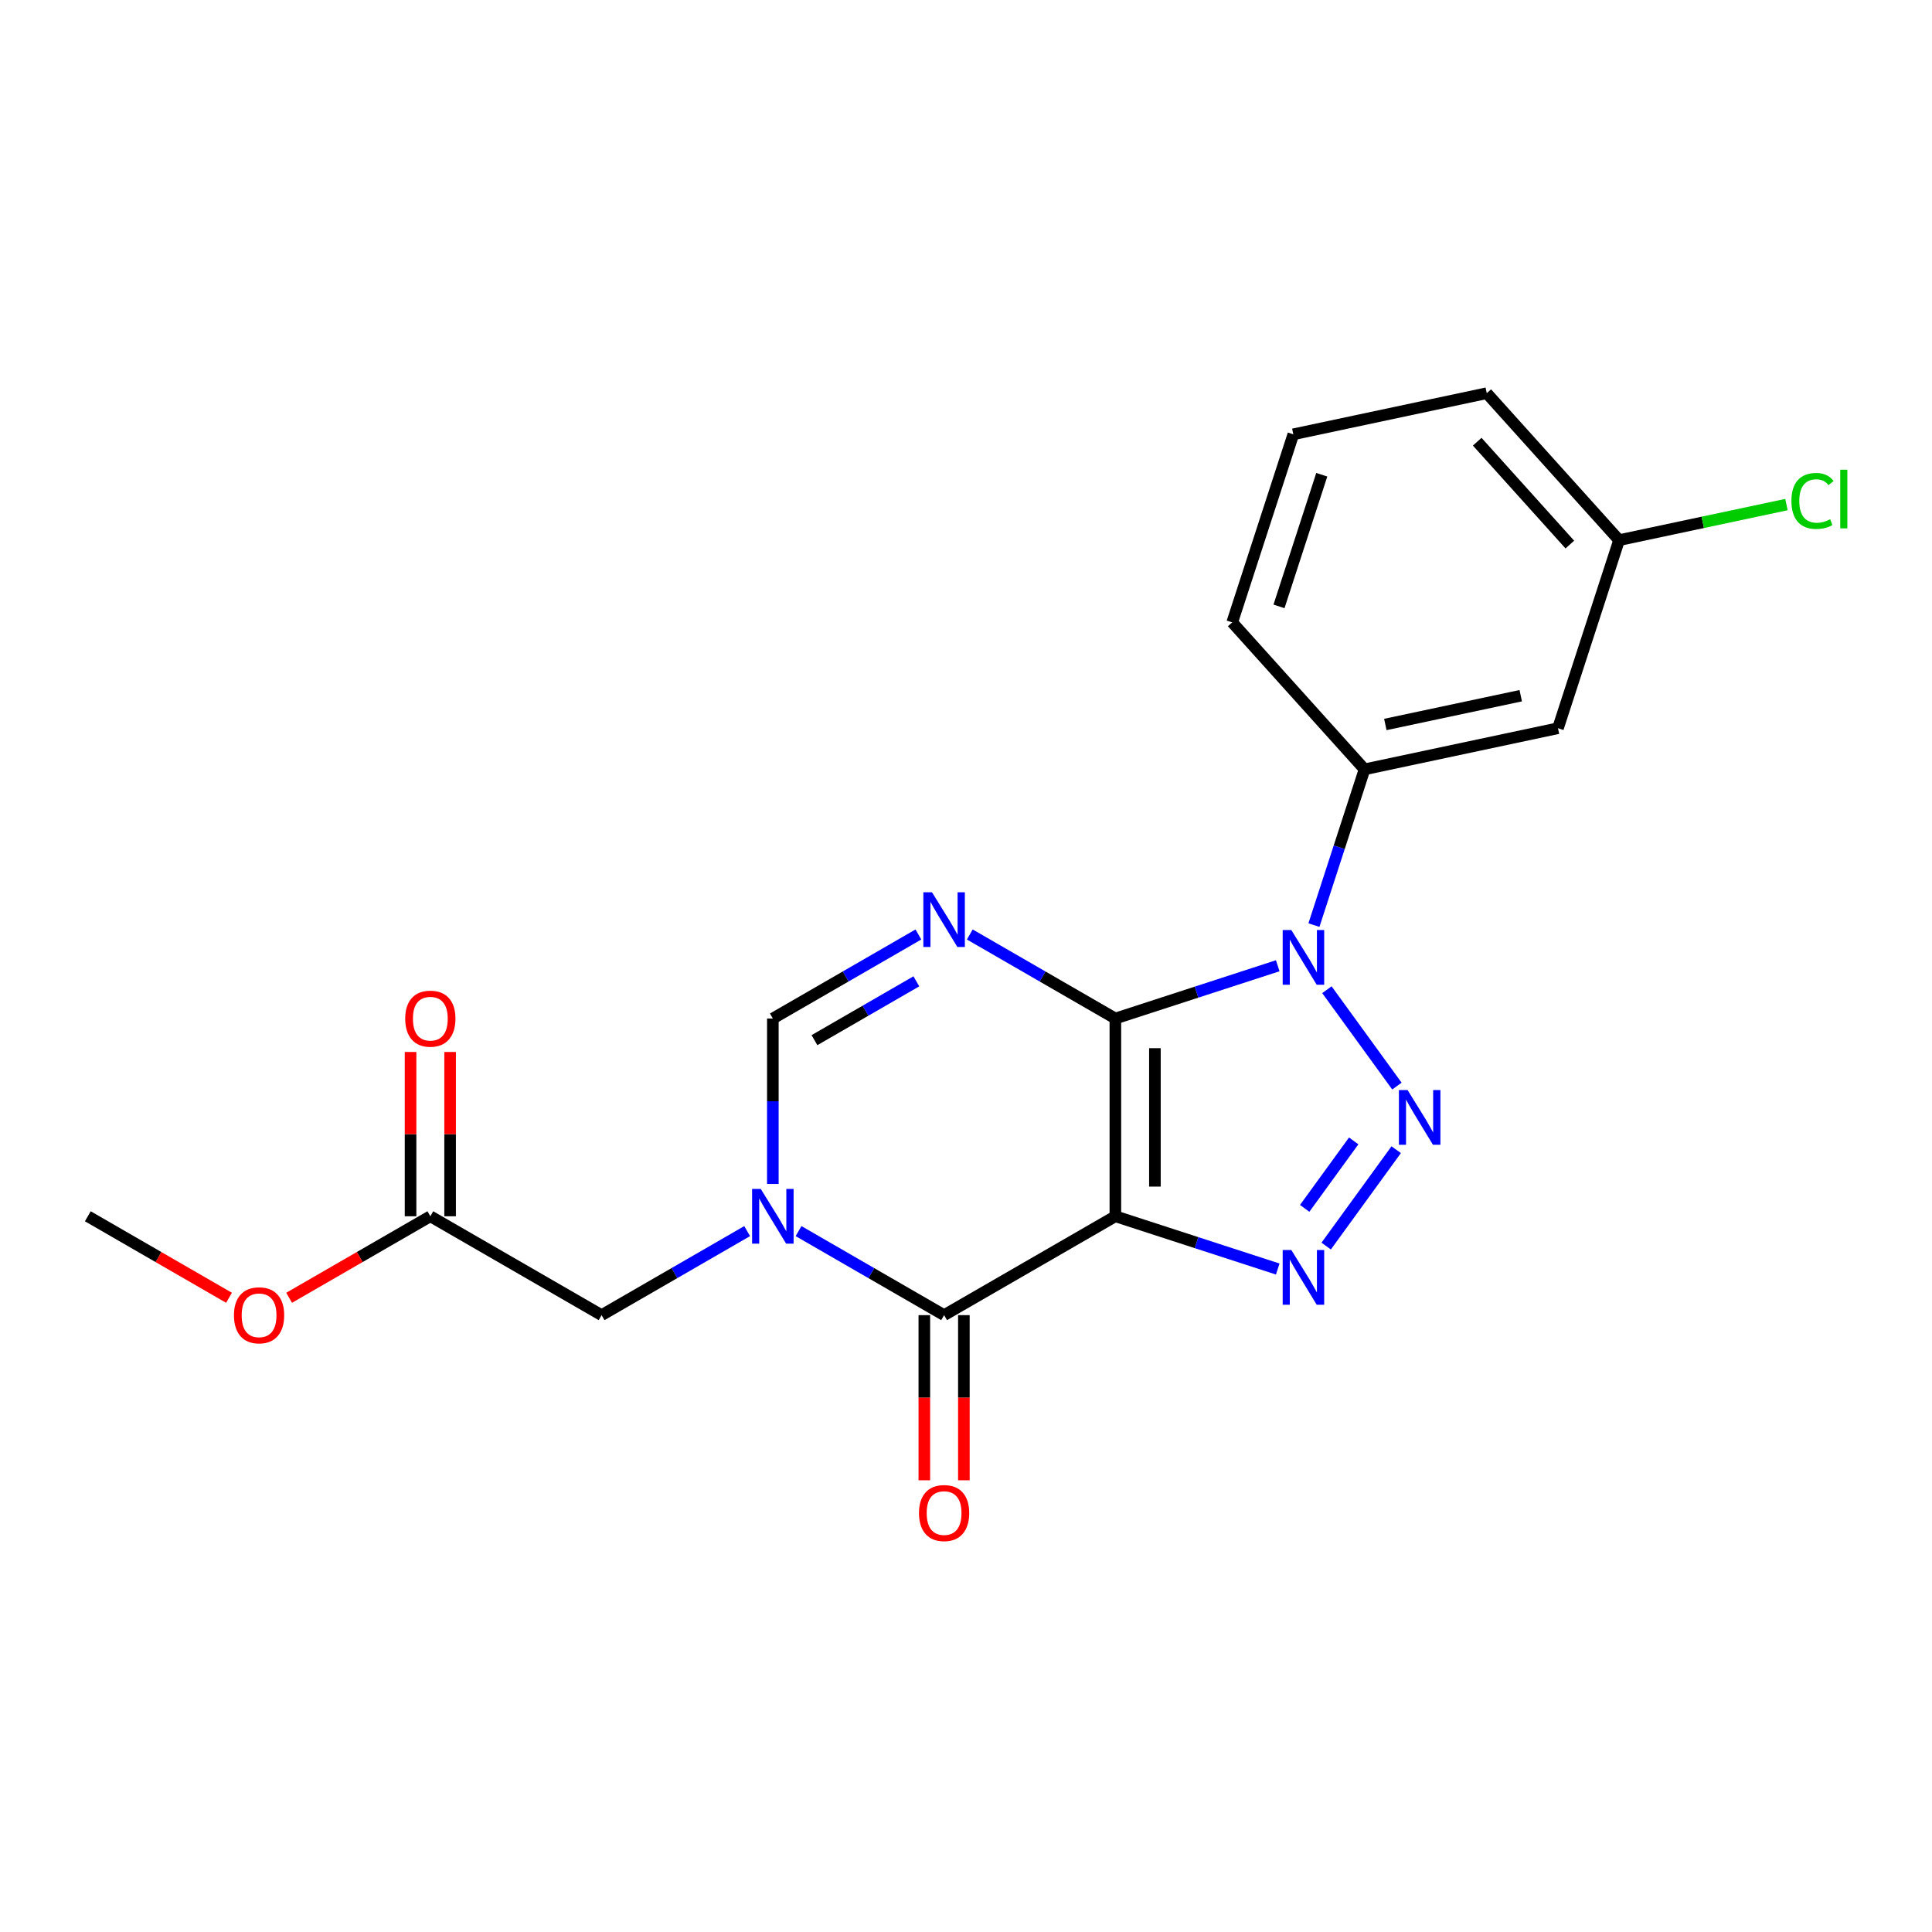 <?xml version='1.0' encoding='iso-8859-1'?>
<svg version='1.1' baseProfile='full'
              xmlns='http://www.w3.org/2000/svg'
                      xmlns:rdkit='http://www.rdkit.org/xml'
                      xmlns:xlink='http://www.w3.org/1999/xlink'
                  xml:space='preserve'
width='1000px' height='1000px' viewBox='0 0 1000 1000'>
<!-- END OF HEADER -->
<rect style='opacity:1.0;fill:#FFFFFF;stroke:none' width='1000' height='1000' x='0' y='0'> </rect>
<path class='bond-0' d='M 577.309,527.182 L 577.309,629.538' style='fill:none;fill-rule:evenodd;stroke:#000000;stroke-width:6px;stroke-linecap:butt;stroke-linejoin:miter;stroke-opacity:1' />
<path class='bond-0' d='M 597.78,542.536 L 597.78,614.184' style='fill:none;fill-rule:evenodd;stroke:#000000;stroke-width:6px;stroke-linecap:butt;stroke-linejoin:miter;stroke-opacity:1' />
<path class='bond-1' d='M 577.309,527.182 L 619.332,513.528' style='fill:none;fill-rule:evenodd;stroke:#000000;stroke-width:6px;stroke-linecap:butt;stroke-linejoin:miter;stroke-opacity:1' />
<path class='bond-1' d='M 619.332,513.528 L 661.355,499.874' style='fill:none;fill-rule:evenodd;stroke:#0000FF;stroke-width:6px;stroke-linecap:butt;stroke-linejoin:miter;stroke-opacity:1' />
<path class='bond-4' d='M 577.309,527.182 L 539.637,505.432' style='fill:none;fill-rule:evenodd;stroke:#000000;stroke-width:6px;stroke-linecap:butt;stroke-linejoin:miter;stroke-opacity:1' />
<path class='bond-4' d='M 539.637,505.432 L 501.965,483.683' style='fill:none;fill-rule:evenodd;stroke:#0000FF;stroke-width:6px;stroke-linecap:butt;stroke-linejoin:miter;stroke-opacity:1' />
<path class='bond-3' d='M 577.309,629.538 L 619.332,643.192' style='fill:none;fill-rule:evenodd;stroke:#000000;stroke-width:6px;stroke-linecap:butt;stroke-linejoin:miter;stroke-opacity:1' />
<path class='bond-3' d='M 619.332,643.192 L 661.355,656.846' style='fill:none;fill-rule:evenodd;stroke:#0000FF;stroke-width:6px;stroke-linecap:butt;stroke-linejoin:miter;stroke-opacity:1' />
<path class='bond-5' d='M 577.309,629.538 L 488.666,680.715' style='fill:none;fill-rule:evenodd;stroke:#000000;stroke-width:6px;stroke-linecap:butt;stroke-linejoin:miter;stroke-opacity:1' />
<path class='bond-2' d='M 686.801,512.272 L 723.046,562.158' style='fill:none;fill-rule:evenodd;stroke:#0000FF;stroke-width:6px;stroke-linecap:butt;stroke-linejoin:miter;stroke-opacity:1' />
<path class='bond-8' d='M 680.087,478.834 L 693.185,438.52' style='fill:none;fill-rule:evenodd;stroke:#0000FF;stroke-width:6px;stroke-linecap:butt;stroke-linejoin:miter;stroke-opacity:1' />
<path class='bond-8' d='M 693.185,438.52 L 706.284,398.207' style='fill:none;fill-rule:evenodd;stroke:#000000;stroke-width:6px;stroke-linecap:butt;stroke-linejoin:miter;stroke-opacity:1' />
<path class='bond-21' d='M 722.67,595.079 L 686.426,644.965' style='fill:none;fill-rule:evenodd;stroke:#0000FF;stroke-width:6px;stroke-linecap:butt;stroke-linejoin:miter;stroke-opacity:1' />
<path class='bond-21' d='M 700.672,590.529 L 675.301,625.449' style='fill:none;fill-rule:evenodd;stroke:#0000FF;stroke-width:6px;stroke-linecap:butt;stroke-linejoin:miter;stroke-opacity:1' />
<path class='bond-7' d='M 475.367,483.683 L 437.696,505.432' style='fill:none;fill-rule:evenodd;stroke:#0000FF;stroke-width:6px;stroke-linecap:butt;stroke-linejoin:miter;stroke-opacity:1' />
<path class='bond-7' d='M 437.696,505.432 L 400.024,527.182' style='fill:none;fill-rule:evenodd;stroke:#000000;stroke-width:6px;stroke-linecap:butt;stroke-linejoin:miter;stroke-opacity:1' />
<path class='bond-7' d='M 474.301,507.936 L 447.931,523.161' style='fill:none;fill-rule:evenodd;stroke:#0000FF;stroke-width:6px;stroke-linecap:butt;stroke-linejoin:miter;stroke-opacity:1' />
<path class='bond-7' d='M 447.931,523.161 L 421.561,538.386' style='fill:none;fill-rule:evenodd;stroke:#000000;stroke-width:6px;stroke-linecap:butt;stroke-linejoin:miter;stroke-opacity:1' />
<path class='bond-12' d='M 478.431,680.715 L 478.431,723.453' style='fill:none;fill-rule:evenodd;stroke:#000000;stroke-width:6px;stroke-linecap:butt;stroke-linejoin:miter;stroke-opacity:1' />
<path class='bond-12' d='M 478.431,723.453 L 478.431,766.192' style='fill:none;fill-rule:evenodd;stroke:#FF0000;stroke-width:6px;stroke-linecap:butt;stroke-linejoin:miter;stroke-opacity:1' />
<path class='bond-12' d='M 498.902,680.715 L 498.902,723.453' style='fill:none;fill-rule:evenodd;stroke:#000000;stroke-width:6px;stroke-linecap:butt;stroke-linejoin:miter;stroke-opacity:1' />
<path class='bond-12' d='M 498.902,723.453 L 498.902,766.192' style='fill:none;fill-rule:evenodd;stroke:#FF0000;stroke-width:6px;stroke-linecap:butt;stroke-linejoin:miter;stroke-opacity:1' />
<path class='bond-22' d='M 488.666,680.715 L 450.995,658.965' style='fill:none;fill-rule:evenodd;stroke:#000000;stroke-width:6px;stroke-linecap:butt;stroke-linejoin:miter;stroke-opacity:1' />
<path class='bond-22' d='M 450.995,658.965 L 413.323,637.216' style='fill:none;fill-rule:evenodd;stroke:#0000FF;stroke-width:6px;stroke-linecap:butt;stroke-linejoin:miter;stroke-opacity:1' />
<path class='bond-6' d='M 400.024,612.819 L 400.024,570' style='fill:none;fill-rule:evenodd;stroke:#0000FF;stroke-width:6px;stroke-linecap:butt;stroke-linejoin:miter;stroke-opacity:1' />
<path class='bond-6' d='M 400.024,570 L 400.024,527.182' style='fill:none;fill-rule:evenodd;stroke:#000000;stroke-width:6px;stroke-linecap:butt;stroke-linejoin:miter;stroke-opacity:1' />
<path class='bond-9' d='M 386.725,637.216 L 349.053,658.965' style='fill:none;fill-rule:evenodd;stroke:#0000FF;stroke-width:6px;stroke-linecap:butt;stroke-linejoin:miter;stroke-opacity:1' />
<path class='bond-9' d='M 349.053,658.965 L 311.382,680.715' style='fill:none;fill-rule:evenodd;stroke:#000000;stroke-width:6px;stroke-linecap:butt;stroke-linejoin:miter;stroke-opacity:1' />
<path class='bond-10' d='M 706.284,398.207 L 806.403,376.926' style='fill:none;fill-rule:evenodd;stroke:#000000;stroke-width:6px;stroke-linecap:butt;stroke-linejoin:miter;stroke-opacity:1' />
<path class='bond-10' d='M 717.045,374.991 L 787.129,360.094' style='fill:none;fill-rule:evenodd;stroke:#000000;stroke-width:6px;stroke-linecap:butt;stroke-linejoin:miter;stroke-opacity:1' />
<path class='bond-17' d='M 706.284,398.207 L 637.795,322.142' style='fill:none;fill-rule:evenodd;stroke:#000000;stroke-width:6px;stroke-linecap:butt;stroke-linejoin:miter;stroke-opacity:1' />
<path class='bond-11' d='M 311.382,680.715 L 222.739,629.538' style='fill:none;fill-rule:evenodd;stroke:#000000;stroke-width:6px;stroke-linecap:butt;stroke-linejoin:miter;stroke-opacity:1' />
<path class='bond-14' d='M 806.403,376.926 L 838.032,279.58' style='fill:none;fill-rule:evenodd;stroke:#000000;stroke-width:6px;stroke-linecap:butt;stroke-linejoin:miter;stroke-opacity:1' />
<path class='bond-13' d='M 232.975,629.538 L 232.975,587.019' style='fill:none;fill-rule:evenodd;stroke:#000000;stroke-width:6px;stroke-linecap:butt;stroke-linejoin:miter;stroke-opacity:1' />
<path class='bond-13' d='M 232.975,587.019 L 232.975,544.501' style='fill:none;fill-rule:evenodd;stroke:#FF0000;stroke-width:6px;stroke-linecap:butt;stroke-linejoin:miter;stroke-opacity:1' />
<path class='bond-13' d='M 212.504,629.538 L 212.504,587.019' style='fill:none;fill-rule:evenodd;stroke:#000000;stroke-width:6px;stroke-linecap:butt;stroke-linejoin:miter;stroke-opacity:1' />
<path class='bond-13' d='M 212.504,587.019 L 212.504,544.501' style='fill:none;fill-rule:evenodd;stroke:#FF0000;stroke-width:6px;stroke-linecap:butt;stroke-linejoin:miter;stroke-opacity:1' />
<path class='bond-15' d='M 222.739,629.538 L 186.197,650.635' style='fill:none;fill-rule:evenodd;stroke:#000000;stroke-width:6px;stroke-linecap:butt;stroke-linejoin:miter;stroke-opacity:1' />
<path class='bond-15' d='M 186.197,650.635 L 149.656,671.732' style='fill:none;fill-rule:evenodd;stroke:#FF0000;stroke-width:6px;stroke-linecap:butt;stroke-linejoin:miter;stroke-opacity:1' />
<path class='bond-16' d='M 838.032,279.58 L 881.352,270.372' style='fill:none;fill-rule:evenodd;stroke:#000000;stroke-width:6px;stroke-linecap:butt;stroke-linejoin:miter;stroke-opacity:1' />
<path class='bond-16' d='M 881.352,270.372 L 924.672,261.164' style='fill:none;fill-rule:evenodd;stroke:#00CC00;stroke-width:6px;stroke-linecap:butt;stroke-linejoin:miter;stroke-opacity:1' />
<path class='bond-23' d='M 838.032,279.58 L 769.543,203.515' style='fill:none;fill-rule:evenodd;stroke:#000000;stroke-width:6px;stroke-linecap:butt;stroke-linejoin:miter;stroke-opacity:1' />
<path class='bond-23' d='M 812.546,281.868 L 764.603,228.623' style='fill:none;fill-rule:evenodd;stroke:#000000;stroke-width:6px;stroke-linecap:butt;stroke-linejoin:miter;stroke-opacity:1' />
<path class='bond-20' d='M 118.538,671.732 L 81.996,650.635' style='fill:none;fill-rule:evenodd;stroke:#FF0000;stroke-width:6px;stroke-linecap:butt;stroke-linejoin:miter;stroke-opacity:1' />
<path class='bond-20' d='M 81.996,650.635 L 45.455,629.538' style='fill:none;fill-rule:evenodd;stroke:#000000;stroke-width:6px;stroke-linecap:butt;stroke-linejoin:miter;stroke-opacity:1' />
<path class='bond-18' d='M 637.795,322.142 L 669.424,224.796' style='fill:none;fill-rule:evenodd;stroke:#000000;stroke-width:6px;stroke-linecap:butt;stroke-linejoin:miter;stroke-opacity:1' />
<path class='bond-18' d='M 662.008,313.866 L 684.149,245.724' style='fill:none;fill-rule:evenodd;stroke:#000000;stroke-width:6px;stroke-linecap:butt;stroke-linejoin:miter;stroke-opacity:1' />
<path class='bond-19' d='M 669.424,224.796 L 769.543,203.515' style='fill:none;fill-rule:evenodd;stroke:#000000;stroke-width:6px;stroke-linecap:butt;stroke-linejoin:miter;stroke-opacity:1' />
<path  class='atom-2' d='M 668.394 481.393
L 677.674 496.393
Q 678.594 497.873, 680.074 500.553
Q 681.554 503.233, 681.634 503.393
L 681.634 481.393
L 685.394 481.393
L 685.394 509.713
L 681.514 509.713
L 671.554 493.313
Q 670.394 491.393, 669.154 489.193
Q 667.954 486.993, 667.594 486.313
L 667.594 509.713
L 663.914 509.713
L 663.914 481.393
L 668.394 481.393
' fill='#0000FF'/>
<path  class='atom-3' d='M 728.557 564.2
L 737.837 579.2
Q 738.757 580.68, 740.237 583.36
Q 741.717 586.04, 741.797 586.2
L 741.797 564.2
L 745.557 564.2
L 745.557 592.52
L 741.677 592.52
L 731.717 576.12
Q 730.557 574.2, 729.317 572
Q 728.117 569.8, 727.757 569.12
L 727.757 592.52
L 724.077 592.52
L 724.077 564.2
L 728.557 564.2
' fill='#0000FF'/>
<path  class='atom-4' d='M 668.394 647.007
L 677.674 662.007
Q 678.594 663.487, 680.074 666.167
Q 681.554 668.847, 681.634 669.007
L 681.634 647.007
L 685.394 647.007
L 685.394 675.327
L 681.514 675.327
L 671.554 658.927
Q 670.394 657.007, 669.154 654.807
Q 667.954 652.607, 667.594 651.927
L 667.594 675.327
L 663.914 675.327
L 663.914 647.007
L 668.394 647.007
' fill='#0000FF'/>
<path  class='atom-5' d='M 482.406 461.845
L 491.686 476.845
Q 492.606 478.325, 494.086 481.005
Q 495.566 483.685, 495.646 483.845
L 495.646 461.845
L 499.406 461.845
L 499.406 490.165
L 495.526 490.165
L 485.566 473.765
Q 484.406 471.845, 483.166 469.645
Q 481.966 467.445, 481.606 466.765
L 481.606 490.165
L 477.926 490.165
L 477.926 461.845
L 482.406 461.845
' fill='#0000FF'/>
<path  class='atom-7' d='M 393.764 615.378
L 403.044 630.378
Q 403.964 631.858, 405.444 634.538
Q 406.924 637.218, 407.004 637.378
L 407.004 615.378
L 410.764 615.378
L 410.764 643.698
L 406.884 643.698
L 396.924 627.298
Q 395.764 625.378, 394.524 623.178
Q 393.324 620.978, 392.964 620.298
L 392.964 643.698
L 389.284 643.698
L 389.284 615.378
L 393.764 615.378
' fill='#0000FF'/>
<path  class='atom-13' d='M 475.666 783.151
Q 475.666 776.351, 479.026 772.551
Q 482.386 768.751, 488.666 768.751
Q 494.946 768.751, 498.306 772.551
Q 501.666 776.351, 501.666 783.151
Q 501.666 790.031, 498.266 793.951
Q 494.866 797.831, 488.666 797.831
Q 482.426 797.831, 479.026 793.951
Q 475.666 790.071, 475.666 783.151
M 488.666 794.631
Q 492.986 794.631, 495.306 791.751
Q 497.666 788.831, 497.666 783.151
Q 497.666 777.591, 495.306 774.791
Q 492.986 771.951, 488.666 771.951
Q 484.346 771.951, 481.986 774.751
Q 479.666 777.551, 479.666 783.151
Q 479.666 788.871, 481.986 791.751
Q 484.346 794.631, 488.666 794.631
' fill='#FF0000'/>
<path  class='atom-14' d='M 209.739 527.262
Q 209.739 520.462, 213.099 516.662
Q 216.459 512.862, 222.739 512.862
Q 229.019 512.862, 232.379 516.662
Q 235.739 520.462, 235.739 527.262
Q 235.739 534.142, 232.339 538.062
Q 228.939 541.942, 222.739 541.942
Q 216.499 541.942, 213.099 538.062
Q 209.739 534.182, 209.739 527.262
M 222.739 538.742
Q 227.059 538.742, 229.379 535.862
Q 231.739 532.942, 231.739 527.262
Q 231.739 521.702, 229.379 518.902
Q 227.059 516.062, 222.739 516.062
Q 218.419 516.062, 216.059 518.862
Q 213.739 521.662, 213.739 527.262
Q 213.739 532.982, 216.059 535.862
Q 218.419 538.742, 222.739 538.742
' fill='#FF0000'/>
<path  class='atom-16' d='M 121.097 680.795
Q 121.097 673.995, 124.457 670.195
Q 127.817 666.395, 134.097 666.395
Q 140.377 666.395, 143.737 670.195
Q 147.097 673.995, 147.097 680.795
Q 147.097 687.675, 143.697 691.595
Q 140.297 695.475, 134.097 695.475
Q 127.857 695.475, 124.457 691.595
Q 121.097 687.715, 121.097 680.795
M 134.097 692.275
Q 138.417 692.275, 140.737 689.395
Q 143.097 686.475, 143.097 680.795
Q 143.097 675.235, 140.737 672.435
Q 138.417 669.595, 134.097 669.595
Q 129.777 669.595, 127.417 672.395
Q 125.097 675.195, 125.097 680.795
Q 125.097 686.515, 127.417 689.395
Q 129.777 692.275, 134.097 692.275
' fill='#FF0000'/>
<path  class='atom-17' d='M 927.231 259.279
Q 927.231 252.239, 930.511 248.559
Q 933.831 244.839, 940.111 244.839
Q 945.951 244.839, 949.071 248.959
L 946.431 251.119
Q 944.151 248.119, 940.111 248.119
Q 935.831 248.119, 933.551 250.999
Q 931.311 253.839, 931.311 259.279
Q 931.311 264.879, 933.631 267.759
Q 935.991 270.639, 940.551 270.639
Q 943.671 270.639, 947.311 268.759
L 948.431 271.759
Q 946.951 272.719, 944.711 273.279
Q 942.471 273.839, 939.991 273.839
Q 933.831 273.839, 930.511 270.079
Q 927.231 266.319, 927.231 259.279
' fill='#00CC00'/>
<path  class='atom-17' d='M 952.511 243.119
L 956.191 243.119
L 956.191 273.479
L 952.511 273.479
L 952.511 243.119
' fill='#00CC00'/>
</svg>
